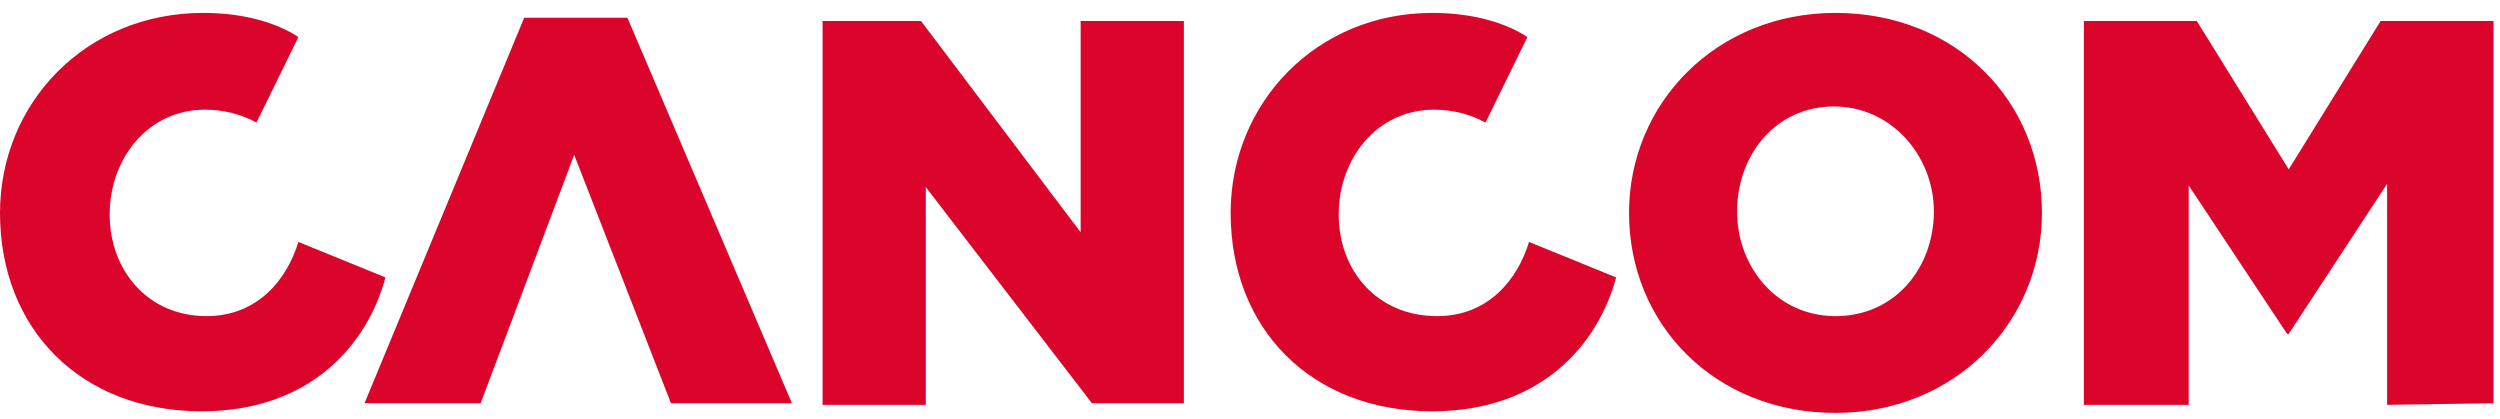 <?xml version="1.0" encoding="UTF-8"?>
<svg width="155px" height="26px" viewBox="0 0 155 26" version="1.1" xmlns="http://www.w3.org/2000/svg" xmlns:xlink="http://www.w3.org/1999/xlink">
    <!-- Generator: Sketch 53.2 (72643) - https://sketchapp.com -->
    <title>Shape</title>
    <desc>Created with Sketch.</desc>
    <g id="Page-1" stroke="none" stroke-width="1" fill="none" fill-rule="evenodd">
        <path d="M41.6,25 L49.1,25 L38.9,1.1 L32.5,1.1 L22.6,25 L29.8,25 L35.6,9.6 L41.6,25 Z M119.9,13.1 C119.9,16.6 117.5,19.6 113.8,19.6 C110.2,19.6 107.7,16.6 107.7,13.1 C107.7,9.6 110.1,6.6 113.7,6.6 C117.3,6.6 119.9,9.7 119.9,13.1 L119.9,13.1 Z M126.6,13.2 C126.6,6.3 121.3,0.8 113.8,0.8 C106.4,0.8 101,6.4 101,13.2 C101,20.1 106.3,25.6 113.8,25.6 C121.2,25.6 126.6,20 126.6,13.2 L126.6,13.2 Z M83,13.3 C83,9.8 85.4,6.8 88.9,6.8 C90.1,6.8 91.2,7.1 92.1,7.6 L94.7,2.3 C93.5,1.5 91.5,0.8 88.8,0.8 C81.6,0.8 76.3,6.4 76.3,13.2 C76.3,20.4 81.3,25.5 88.8,25.5 C95.6,25.5 99.1,21.3 100.2,17.2 L94.8,15 C94.1,17.3 92.3,19.6 89.1,19.6 C85.4,19.6 83,16.8 83,13.3 L83,13.3 Z M6.8,13.3 C6.8,9.8 9.2,6.8 12.7,6.8 C13.9,6.8 15,7.1 15.9,7.6 L18.5,2.3 C17.3,1.5 15.3,0.8 12.6,0.8 C5.3,0.8 0,6.4 0,13.2 C0,20.4 5,25.5 12.5,25.5 C19.3,25.5 22.8,21.3 23.9,17.2 L18.5,15 C17.8,17.3 16,19.6 12.8,19.6 C9.2,19.6 6.8,16.8 6.8,13.3 L6.8,13.3 Z M67.7,25 L73.4,25 L73.4,1.3 L67,1.3 L67,14.4 L57.1,1.3 L51,1.3 L51,25.1 L57.4,25.1 L57.4,11.6 L67.7,25 Z M154.6,25 L154.6,1.3 L147.6,1.3 L141.9,10.5 L136.2,1.3 L129.2,1.3 L129.2,25.1 L135.7,25.1 L135.7,11.5 L141.8,20.7 L141.9,20.7 L148,11.4 L148,25.1 L154.6,25 L154.6,25 Z" id="Shape" fill="#DB052C" fill-rule="nonzero"></path>
    </g>
</svg>